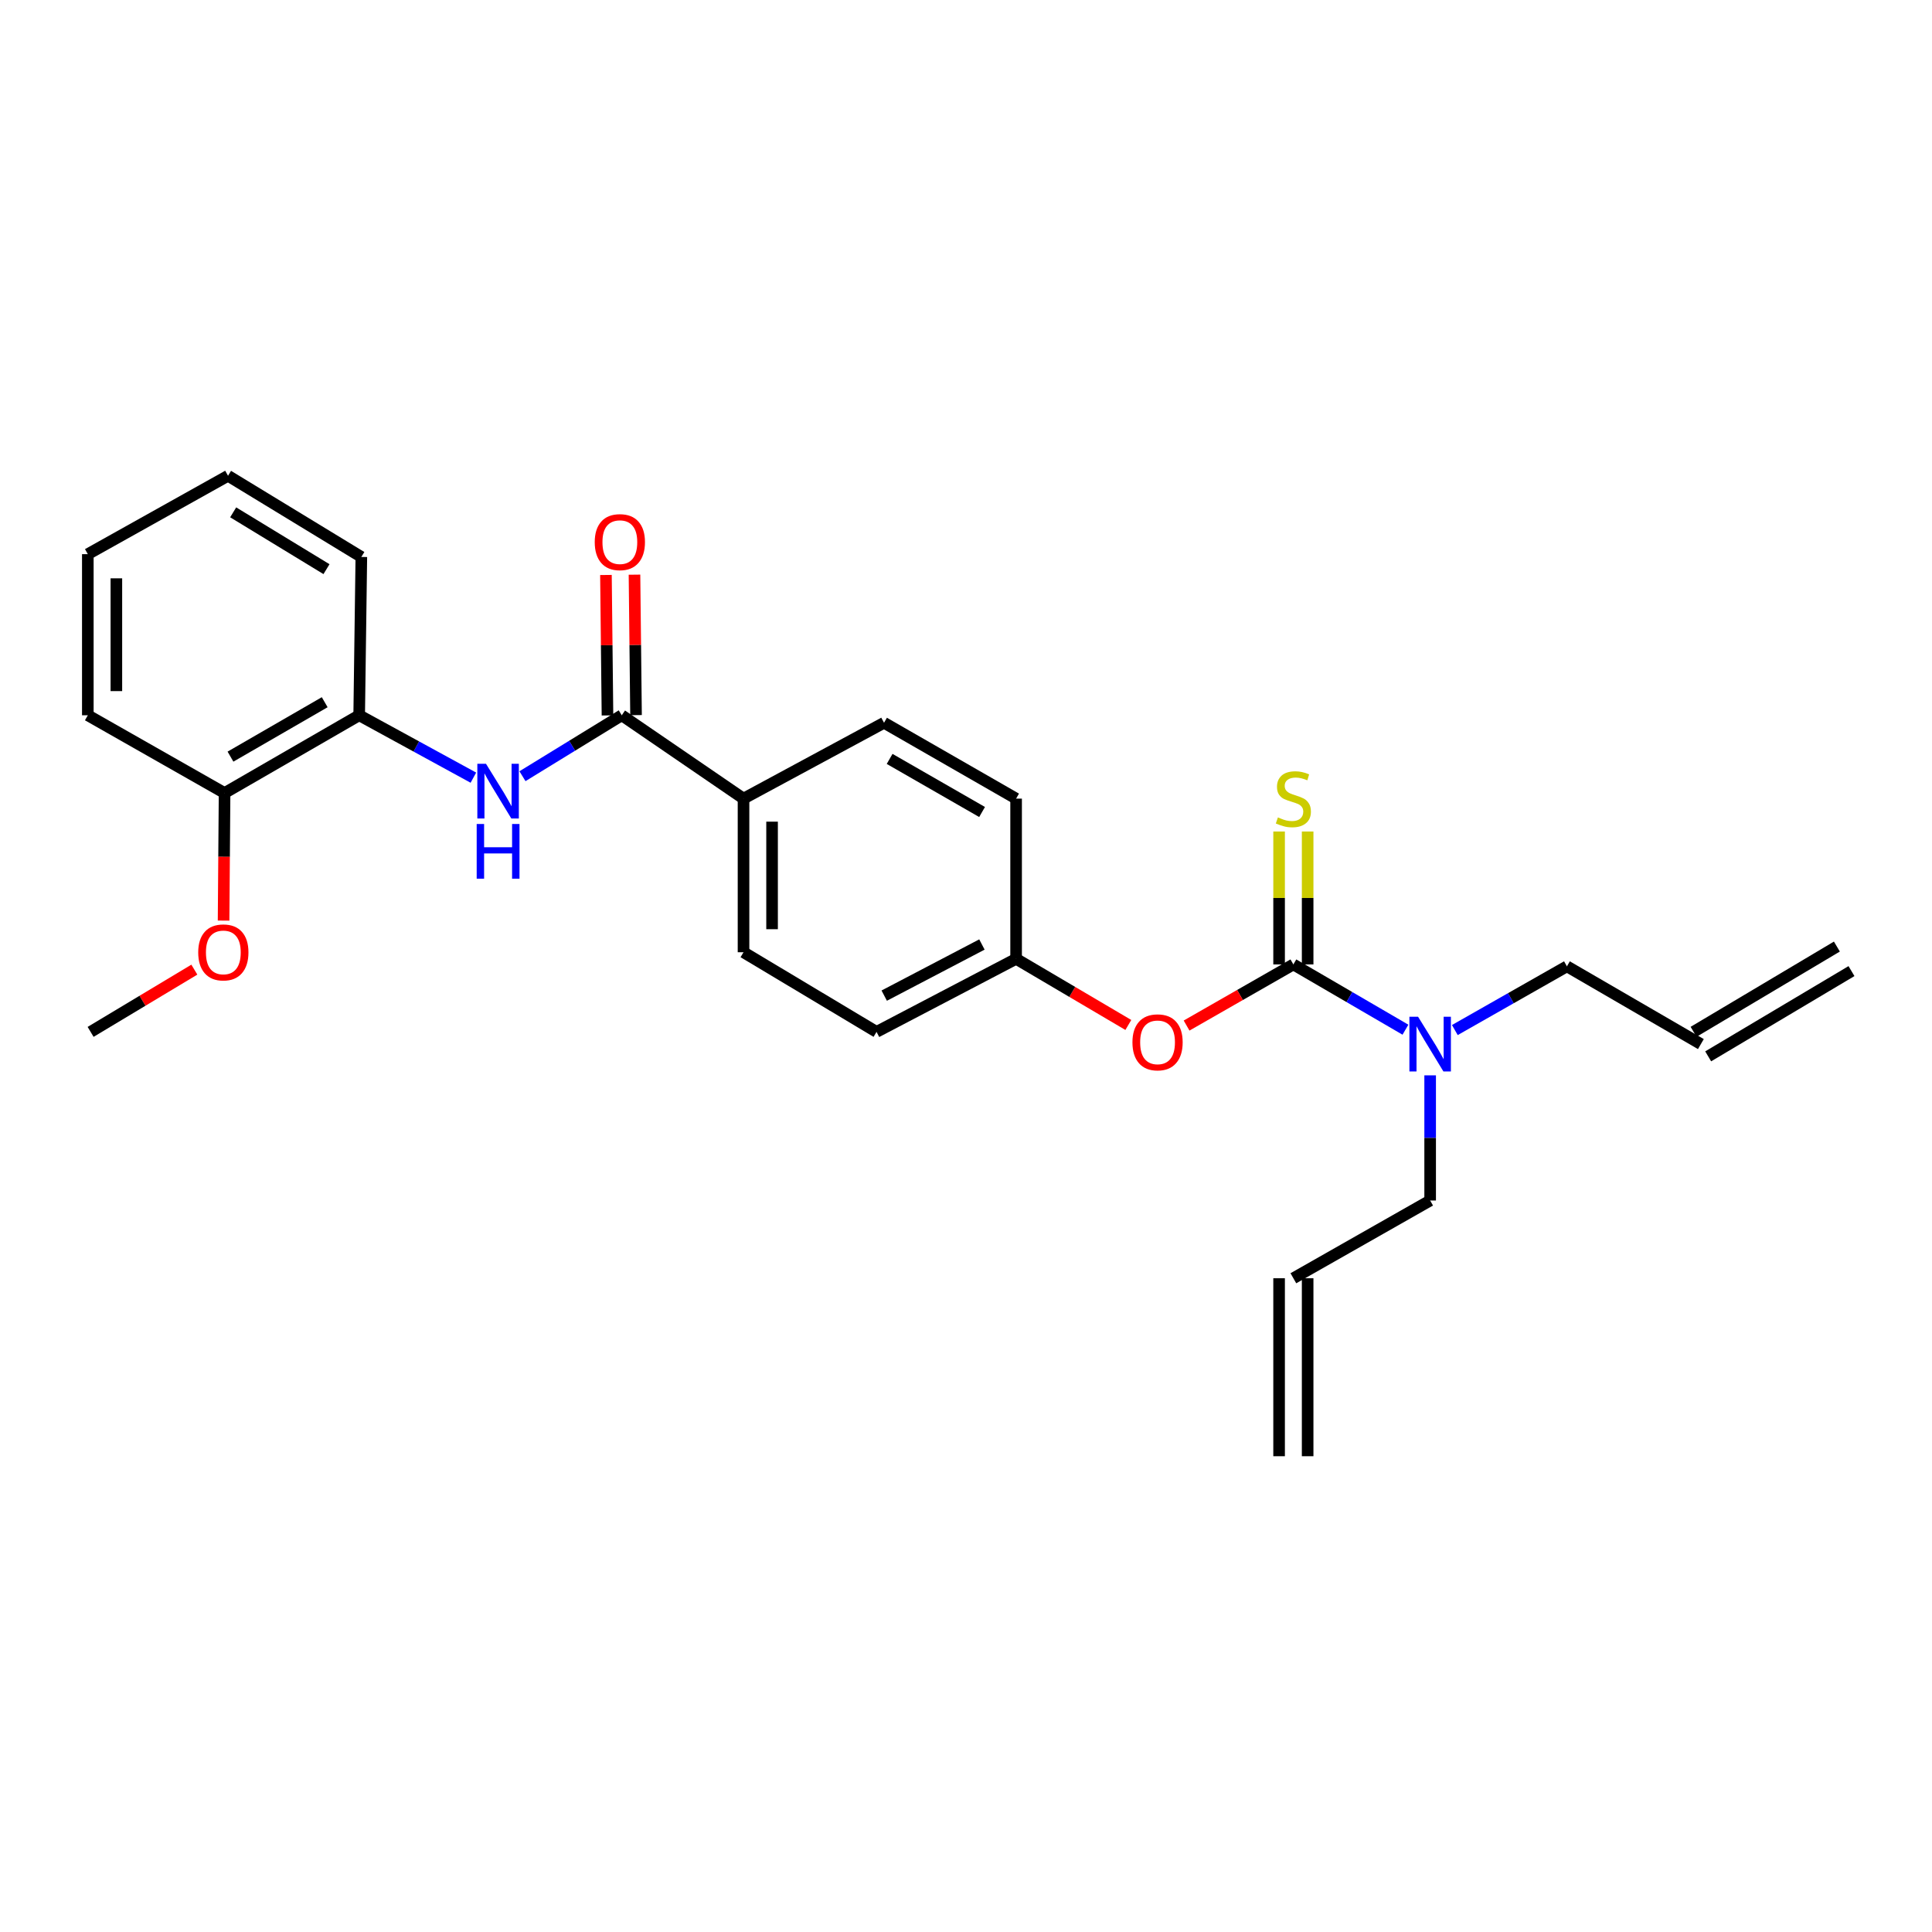<?xml version='1.0' encoding='iso-8859-1'?>
<svg version='1.1' baseProfile='full'
              xmlns='http://www.w3.org/2000/svg'
                      xmlns:rdkit='http://www.rdkit.org/xml'
                      xmlns:xlink='http://www.w3.org/1999/xlink'
                  xml:space='preserve'
width='1000px' height='1000px' viewBox='0 0 1000 1000'>
<!-- END OF HEADER -->
<rect style='opacity:1.0;fill:#FFFFFF;stroke:none' width='1000' height='1000' x='0' y='0'> </rect>
<path class='bond-2' d='M 669.445,499.187 L 641.808,515.008' style='fill:none;fill-rule:evenodd;stroke:#000000;stroke-width:6px;stroke-linecap:butt;stroke-linejoin:miter;stroke-opacity:1' />
<path class='bond-2' d='M 641.808,515.008 L 614.172,530.829' style='fill:none;fill-rule:evenodd;stroke:#FF0000;stroke-width:6px;stroke-linecap:butt;stroke-linejoin:miter;stroke-opacity:1' />
<path class='bond-4' d='M 676.833,499.187 L 676.833,464.789' style='fill:none;fill-rule:evenodd;stroke:#000000;stroke-width:6px;stroke-linecap:butt;stroke-linejoin:miter;stroke-opacity:1' />
<path class='bond-4' d='M 676.833,464.789 L 676.833,430.39' style='fill:none;fill-rule:evenodd;stroke:#CCCC00;stroke-width:6px;stroke-linecap:butt;stroke-linejoin:miter;stroke-opacity:1' />
<path class='bond-4' d='M 662.056,499.187 L 662.056,464.789' style='fill:none;fill-rule:evenodd;stroke:#000000;stroke-width:6px;stroke-linecap:butt;stroke-linejoin:miter;stroke-opacity:1' />
<path class='bond-4' d='M 662.056,464.789 L 662.056,430.39' style='fill:none;fill-rule:evenodd;stroke:#CCCC00;stroke-width:6px;stroke-linecap:butt;stroke-linejoin:miter;stroke-opacity:1' />
<path class='bond-5' d='M 669.445,499.187 L 698.45,516.078' style='fill:none;fill-rule:evenodd;stroke:#000000;stroke-width:6px;stroke-linecap:butt;stroke-linejoin:miter;stroke-opacity:1' />
<path class='bond-5' d='M 698.45,516.078 L 727.456,532.969' style='fill:none;fill-rule:evenodd;stroke:#0000FF;stroke-width:6px;stroke-linecap:butt;stroke-linejoin:miter;stroke-opacity:1' />
<path class='bond-0' d='M 321.82,370.224 L 384.845,413.365' style='fill:none;fill-rule:evenodd;stroke:#000000;stroke-width:6px;stroke-linecap:butt;stroke-linejoin:miter;stroke-opacity:1' />
<path class='bond-1' d='M 321.82,370.224 L 296.124,385.993' style='fill:none;fill-rule:evenodd;stroke:#000000;stroke-width:6px;stroke-linecap:butt;stroke-linejoin:miter;stroke-opacity:1' />
<path class='bond-1' d='M 296.124,385.993 L 270.428,401.763' style='fill:none;fill-rule:evenodd;stroke:#0000FF;stroke-width:6px;stroke-linecap:butt;stroke-linejoin:miter;stroke-opacity:1' />
<path class='bond-7' d='M 329.208,370.143 L 328.809,333.795' style='fill:none;fill-rule:evenodd;stroke:#000000;stroke-width:6px;stroke-linecap:butt;stroke-linejoin:miter;stroke-opacity:1' />
<path class='bond-7' d='M 328.809,333.795 L 328.41,297.448' style='fill:none;fill-rule:evenodd;stroke:#FF0000;stroke-width:6px;stroke-linecap:butt;stroke-linejoin:miter;stroke-opacity:1' />
<path class='bond-7' d='M 314.432,370.305 L 314.033,333.957' style='fill:none;fill-rule:evenodd;stroke:#000000;stroke-width:6px;stroke-linecap:butt;stroke-linejoin:miter;stroke-opacity:1' />
<path class='bond-7' d='M 314.033,333.957 L 313.634,297.61' style='fill:none;fill-rule:evenodd;stroke:#FF0000;stroke-width:6px;stroke-linecap:butt;stroke-linejoin:miter;stroke-opacity:1' />
<path class='bond-3' d='M 245.022,402.519 L 215.467,386.372' style='fill:none;fill-rule:evenodd;stroke:#0000FF;stroke-width:6px;stroke-linecap:butt;stroke-linejoin:miter;stroke-opacity:1' />
<path class='bond-3' d='M 215.467,386.372 L 185.911,370.224' style='fill:none;fill-rule:evenodd;stroke:#000000;stroke-width:6px;stroke-linecap:butt;stroke-linejoin:miter;stroke-opacity:1' />
<path class='bond-13' d='M 584.022,530.518 L 554.978,513.404' style='fill:none;fill-rule:evenodd;stroke:#FF0000;stroke-width:6px;stroke-linecap:butt;stroke-linejoin:miter;stroke-opacity:1' />
<path class='bond-13' d='M 554.978,513.404 L 525.934,496.289' style='fill:none;fill-rule:evenodd;stroke:#000000;stroke-width:6px;stroke-linecap:butt;stroke-linejoin:miter;stroke-opacity:1' />
<path class='bond-8' d='M 185.911,370.224 L 116.237,410.467' style='fill:none;fill-rule:evenodd;stroke:#000000;stroke-width:6px;stroke-linecap:butt;stroke-linejoin:miter;stroke-opacity:1' />
<path class='bond-8' d='M 168.069,363.464 L 119.297,391.634' style='fill:none;fill-rule:evenodd;stroke:#000000;stroke-width:6px;stroke-linecap:butt;stroke-linejoin:miter;stroke-opacity:1' />
<path class='bond-21' d='M 185.911,370.224 L 187.028,288.276' style='fill:none;fill-rule:evenodd;stroke:#000000;stroke-width:6px;stroke-linecap:butt;stroke-linejoin:miter;stroke-opacity:1' />
<path class='bond-19' d='M 740.244,556.6 L 740.244,588.989' style='fill:none;fill-rule:evenodd;stroke:#0000FF;stroke-width:6px;stroke-linecap:butt;stroke-linejoin:miter;stroke-opacity:1' />
<path class='bond-19' d='M 740.244,588.989 L 740.244,621.378' style='fill:none;fill-rule:evenodd;stroke:#000000;stroke-width:6px;stroke-linecap:butt;stroke-linejoin:miter;stroke-opacity:1' />
<path class='bond-20' d='M 753.02,533.153 L 782.027,516.663' style='fill:none;fill-rule:evenodd;stroke:#0000FF;stroke-width:6px;stroke-linecap:butt;stroke-linejoin:miter;stroke-opacity:1' />
<path class='bond-20' d='M 782.027,516.663 L 811.035,500.172' style='fill:none;fill-rule:evenodd;stroke:#000000;stroke-width:6px;stroke-linecap:butt;stroke-linejoin:miter;stroke-opacity:1' />
<path class='bond-6' d='M 384.845,413.365 L 384.845,492.882' style='fill:none;fill-rule:evenodd;stroke:#000000;stroke-width:6px;stroke-linecap:butt;stroke-linejoin:miter;stroke-opacity:1' />
<path class='bond-6' d='M 399.622,425.292 L 399.622,480.955' style='fill:none;fill-rule:evenodd;stroke:#000000;stroke-width:6px;stroke-linecap:butt;stroke-linejoin:miter;stroke-opacity:1' />
<path class='bond-26' d='M 384.845,413.365 L 457.573,374.107' style='fill:none;fill-rule:evenodd;stroke:#000000;stroke-width:6px;stroke-linecap:butt;stroke-linejoin:miter;stroke-opacity:1' />
<path class='bond-18' d='M 116.237,410.467 L 115.981,443.484' style='fill:none;fill-rule:evenodd;stroke:#000000;stroke-width:6px;stroke-linecap:butt;stroke-linejoin:miter;stroke-opacity:1' />
<path class='bond-18' d='M 115.981,443.484 L 115.724,476.502' style='fill:none;fill-rule:evenodd;stroke:#FF0000;stroke-width:6px;stroke-linecap:butt;stroke-linejoin:miter;stroke-opacity:1' />
<path class='bond-22' d='M 116.237,410.467 L 45.455,370.224' style='fill:none;fill-rule:evenodd;stroke:#000000;stroke-width:6px;stroke-linecap:butt;stroke-linejoin:miter;stroke-opacity:1' />
<path class='bond-9' d='M 384.845,492.882 L 453.69,534.102' style='fill:none;fill-rule:evenodd;stroke:#000000;stroke-width:6px;stroke-linecap:butt;stroke-linejoin:miter;stroke-opacity:1' />
<path class='bond-10' d='M 457.573,374.107 L 525.934,413.365' style='fill:none;fill-rule:evenodd;stroke:#000000;stroke-width:6px;stroke-linecap:butt;stroke-linejoin:miter;stroke-opacity:1' />
<path class='bond-10' d='M 460.468,392.81 L 508.321,420.291' style='fill:none;fill-rule:evenodd;stroke:#000000;stroke-width:6px;stroke-linecap:butt;stroke-linejoin:miter;stroke-opacity:1' />
<path class='bond-11' d='M 669.445,661.621 L 740.244,621.378' style='fill:none;fill-rule:evenodd;stroke:#000000;stroke-width:6px;stroke-linecap:butt;stroke-linejoin:miter;stroke-opacity:1' />
<path class='bond-14' d='M 662.056,661.621 L 662.056,753.74' style='fill:none;fill-rule:evenodd;stroke:#000000;stroke-width:6px;stroke-linecap:butt;stroke-linejoin:miter;stroke-opacity:1' />
<path class='bond-14' d='M 676.833,661.621 L 676.833,753.74' style='fill:none;fill-rule:evenodd;stroke:#000000;stroke-width:6px;stroke-linecap:butt;stroke-linejoin:miter;stroke-opacity:1' />
<path class='bond-12' d='M 880.372,540.416 L 811.035,500.172' style='fill:none;fill-rule:evenodd;stroke:#000000;stroke-width:6px;stroke-linecap:butt;stroke-linejoin:miter;stroke-opacity:1' />
<path class='bond-15' d='M 884.15,546.765 L 958.323,502.639' style='fill:none;fill-rule:evenodd;stroke:#000000;stroke-width:6px;stroke-linecap:butt;stroke-linejoin:miter;stroke-opacity:1' />
<path class='bond-15' d='M 876.595,534.066 L 950.768,489.939' style='fill:none;fill-rule:evenodd;stroke:#000000;stroke-width:6px;stroke-linecap:butt;stroke-linejoin:miter;stroke-opacity:1' />
<path class='bond-16' d='M 525.934,496.289 L 525.934,413.365' style='fill:none;fill-rule:evenodd;stroke:#000000;stroke-width:6px;stroke-linecap:butt;stroke-linejoin:miter;stroke-opacity:1' />
<path class='bond-17' d='M 525.934,496.289 L 453.69,534.102' style='fill:none;fill-rule:evenodd;stroke:#000000;stroke-width:6px;stroke-linecap:butt;stroke-linejoin:miter;stroke-opacity:1' />
<path class='bond-17' d='M 508.245,488.869 L 457.674,515.338' style='fill:none;fill-rule:evenodd;stroke:#000000;stroke-width:6px;stroke-linecap:butt;stroke-linejoin:miter;stroke-opacity:1' />
<path class='bond-23' d='M 100.594,501.884 L 73.747,517.993' style='fill:none;fill-rule:evenodd;stroke:#FF0000;stroke-width:6px;stroke-linecap:butt;stroke-linejoin:miter;stroke-opacity:1' />
<path class='bond-23' d='M 73.747,517.993 L 46.899,534.102' style='fill:none;fill-rule:evenodd;stroke:#000000;stroke-width:6px;stroke-linecap:butt;stroke-linejoin:miter;stroke-opacity:1' />
<path class='bond-24' d='M 187.028,288.276 L 118.027,246.26' style='fill:none;fill-rule:evenodd;stroke:#000000;stroke-width:6px;stroke-linecap:butt;stroke-linejoin:miter;stroke-opacity:1' />
<path class='bond-24' d='M 168.992,294.595 L 120.692,265.184' style='fill:none;fill-rule:evenodd;stroke:#000000;stroke-width:6px;stroke-linecap:butt;stroke-linejoin:miter;stroke-opacity:1' />
<path class='bond-27' d='M 45.455,370.224 L 45.455,286.831' style='fill:none;fill-rule:evenodd;stroke:#000000;stroke-width:6px;stroke-linecap:butt;stroke-linejoin:miter;stroke-opacity:1' />
<path class='bond-27' d='M 60.232,357.715 L 60.232,299.34' style='fill:none;fill-rule:evenodd;stroke:#000000;stroke-width:6px;stroke-linecap:butt;stroke-linejoin:miter;stroke-opacity:1' />
<path class='bond-25' d='M 118.027,246.26 L 45.455,286.831' style='fill:none;fill-rule:evenodd;stroke:#000000;stroke-width:6px;stroke-linecap:butt;stroke-linejoin:miter;stroke-opacity:1' />
<path  class='atom-2' d='M 251.551 395.346
L 260.831 410.346
Q 261.751 411.826, 263.231 414.506
Q 264.711 417.186, 264.791 417.346
L 264.791 395.346
L 268.551 395.346
L 268.551 423.666
L 264.671 423.666
L 254.711 407.266
Q 253.551 405.346, 252.311 403.146
Q 251.111 400.946, 250.751 400.266
L 250.751 423.666
L 247.071 423.666
L 247.071 395.346
L 251.551 395.346
' fill='#0000FF'/>
<path  class='atom-2' d='M 246.731 426.498
L 250.571 426.498
L 250.571 438.538
L 265.051 438.538
L 265.051 426.498
L 268.891 426.498
L 268.891 454.818
L 265.051 454.818
L 265.051 441.738
L 250.571 441.738
L 250.571 454.818
L 246.731 454.818
L 246.731 426.498
' fill='#0000FF'/>
<path  class='atom-3' d='M 586.147 539.51
Q 586.147 532.71, 589.507 528.91
Q 592.867 525.11, 599.147 525.11
Q 605.427 525.11, 608.787 528.91
Q 612.147 532.71, 612.147 539.51
Q 612.147 546.39, 608.747 550.31
Q 605.347 554.19, 599.147 554.19
Q 592.907 554.19, 589.507 550.31
Q 586.147 546.43, 586.147 539.51
M 599.147 550.99
Q 603.467 550.99, 605.787 548.11
Q 608.147 545.19, 608.147 539.51
Q 608.147 533.95, 605.787 531.15
Q 603.467 528.31, 599.147 528.31
Q 594.827 528.31, 592.467 531.11
Q 590.147 533.91, 590.147 539.51
Q 590.147 545.23, 592.467 548.11
Q 594.827 550.99, 599.147 550.99
' fill='#FF0000'/>
<path  class='atom-5' d='M 661.445 423.085
Q 661.765 423.205, 663.085 423.765
Q 664.405 424.325, 665.845 424.685
Q 667.325 425.005, 668.765 425.005
Q 671.445 425.005, 673.005 423.725
Q 674.565 422.405, 674.565 420.125
Q 674.565 418.565, 673.765 417.605
Q 673.005 416.645, 671.805 416.125
Q 670.605 415.605, 668.605 415.005
Q 666.085 414.245, 664.565 413.525
Q 663.085 412.805, 662.005 411.285
Q 660.965 409.765, 660.965 407.205
Q 660.965 403.645, 663.365 401.445
Q 665.805 399.245, 670.605 399.245
Q 673.885 399.245, 677.605 400.805
L 676.685 403.885
Q 673.285 402.485, 670.725 402.485
Q 667.965 402.485, 666.445 403.645
Q 664.925 404.765, 664.965 406.725
Q 664.965 408.245, 665.725 409.165
Q 666.525 410.085, 667.645 410.605
Q 668.805 411.125, 670.725 411.725
Q 673.285 412.525, 674.805 413.325
Q 676.325 414.125, 677.405 415.765
Q 678.525 417.365, 678.525 420.125
Q 678.525 424.045, 675.885 426.165
Q 673.285 428.245, 668.925 428.245
Q 666.405 428.245, 664.485 427.685
Q 662.605 427.165, 660.365 426.245
L 661.445 423.085
' fill='#CCCC00'/>
<path  class='atom-6' d='M 733.984 526.256
L 743.264 541.256
Q 744.184 542.736, 745.664 545.416
Q 747.144 548.096, 747.224 548.256
L 747.224 526.256
L 750.984 526.256
L 750.984 554.576
L 747.104 554.576
L 737.144 538.176
Q 735.984 536.256, 734.744 534.056
Q 733.544 531.856, 733.184 531.176
L 733.184 554.576
L 729.504 554.576
L 729.504 526.256
L 733.984 526.256
' fill='#0000FF'/>
<path  class='atom-8' d='M 307.835 280.606
Q 307.835 273.806, 311.195 270.006
Q 314.555 266.206, 320.835 266.206
Q 327.115 266.206, 330.475 270.006
Q 333.835 273.806, 333.835 280.606
Q 333.835 287.486, 330.435 291.406
Q 327.035 295.286, 320.835 295.286
Q 314.595 295.286, 311.195 291.406
Q 307.835 287.526, 307.835 280.606
M 320.835 292.086
Q 325.155 292.086, 327.475 289.206
Q 329.835 286.286, 329.835 280.606
Q 329.835 275.046, 327.475 272.246
Q 325.155 269.406, 320.835 269.406
Q 316.515 269.406, 314.155 272.206
Q 311.835 275.006, 311.835 280.606
Q 311.835 286.326, 314.155 289.206
Q 316.515 292.086, 320.835 292.086
' fill='#FF0000'/>
<path  class='atom-19' d='M 102.597 492.962
Q 102.597 486.162, 105.957 482.362
Q 109.317 478.562, 115.597 478.562
Q 121.877 478.562, 125.237 482.362
Q 128.597 486.162, 128.597 492.962
Q 128.597 499.842, 125.197 503.762
Q 121.797 507.642, 115.597 507.642
Q 109.357 507.642, 105.957 503.762
Q 102.597 499.882, 102.597 492.962
M 115.597 504.442
Q 119.917 504.442, 122.237 501.562
Q 124.597 498.642, 124.597 492.962
Q 124.597 487.402, 122.237 484.602
Q 119.917 481.762, 115.597 481.762
Q 111.277 481.762, 108.917 484.562
Q 106.597 487.362, 106.597 492.962
Q 106.597 498.682, 108.917 501.562
Q 111.277 504.442, 115.597 504.442
' fill='#FF0000'/>
</svg>
